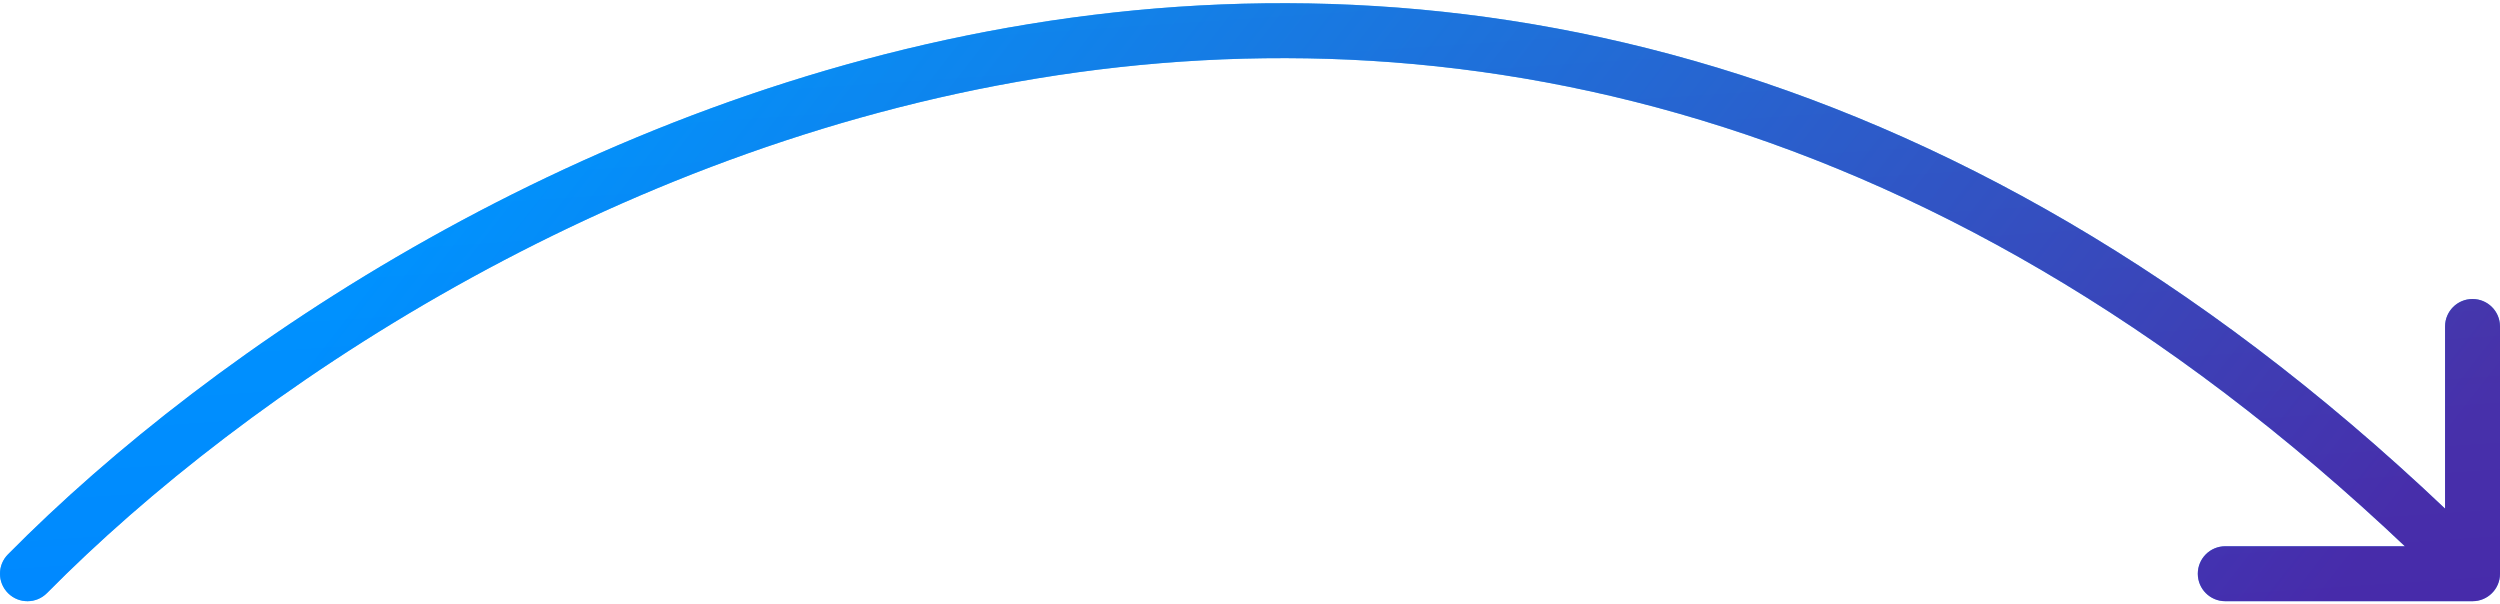 <svg width="182" height="44" viewBox="0 0 182 44" fill="none" xmlns="http://www.w3.org/2000/svg">
<path d="M0.578 40.361C-0.199 41.146 -0.192 42.413 0.594 43.189C1.379 43.966 2.645 43.959 3.422 43.173L0.578 40.361ZM180 43.767C181.105 43.767 182 42.872 182 41.767V23.767C182 22.663 181.105 21.767 180 21.767C178.895 21.767 178 22.663 178 23.767V39.767H162C160.895 39.767 160 40.663 160 41.767C160 42.872 160.895 43.767 162 43.767H180ZM3.422 43.173C17.946 28.485 44.18 10.841 75.536 5.703C106.767 0.586 143.244 7.839 178.586 43.181L181.414 40.353C145.156 4.095 107.383 -3.568 74.889 1.756C42.52 7.06 15.554 25.215 0.578 40.361L3.422 43.173Z" fill="url(#paint0_linear)"/>
<path d="M0.578 40.361C-0.199 41.146 -0.192 42.413 0.594 43.189C1.379 43.966 2.645 43.959 3.422 43.173L0.578 40.361ZM180 43.767C181.105 43.767 182 42.872 182 41.767V23.767C182 22.663 181.105 21.767 180 21.767C178.895 21.767 178 22.663 178 23.767V39.767H162C160.895 39.767 160 40.663 160 41.767C160 42.872 160.895 43.767 162 43.767H180ZM3.422 43.173C17.946 28.485 44.18 10.841 75.536 5.703C106.767 0.586 143.244 7.839 178.586 43.181L181.414 40.353C145.156 4.095 107.383 -3.568 74.889 1.756C42.52 7.06 15.554 25.215 0.578 40.361L3.422 43.173Z" fill="url(#paint1_linear)" fill-opacity="0.6"/>
<defs>
<linearGradient id="paint0_linear" x1="46.173" y1="71.948" x2="41.507" y2="2.223" gradientUnits="userSpaceOnUse">
<stop offset="0" stop-color="#0057FF"/>
<stop offset="1" stop-color="#009FFC"/>
</linearGradient>
<linearGradient id="paint1_linear" x1="168.08" y1="45.229" x2="67.978" y2="-33.008" gradientUnits="userSpaceOnUse">
<stop stop-color="#770072"/>
<stop offset="0.996" stop-color="#0094FF"/>
</linearGradient>
</defs>
</svg>
